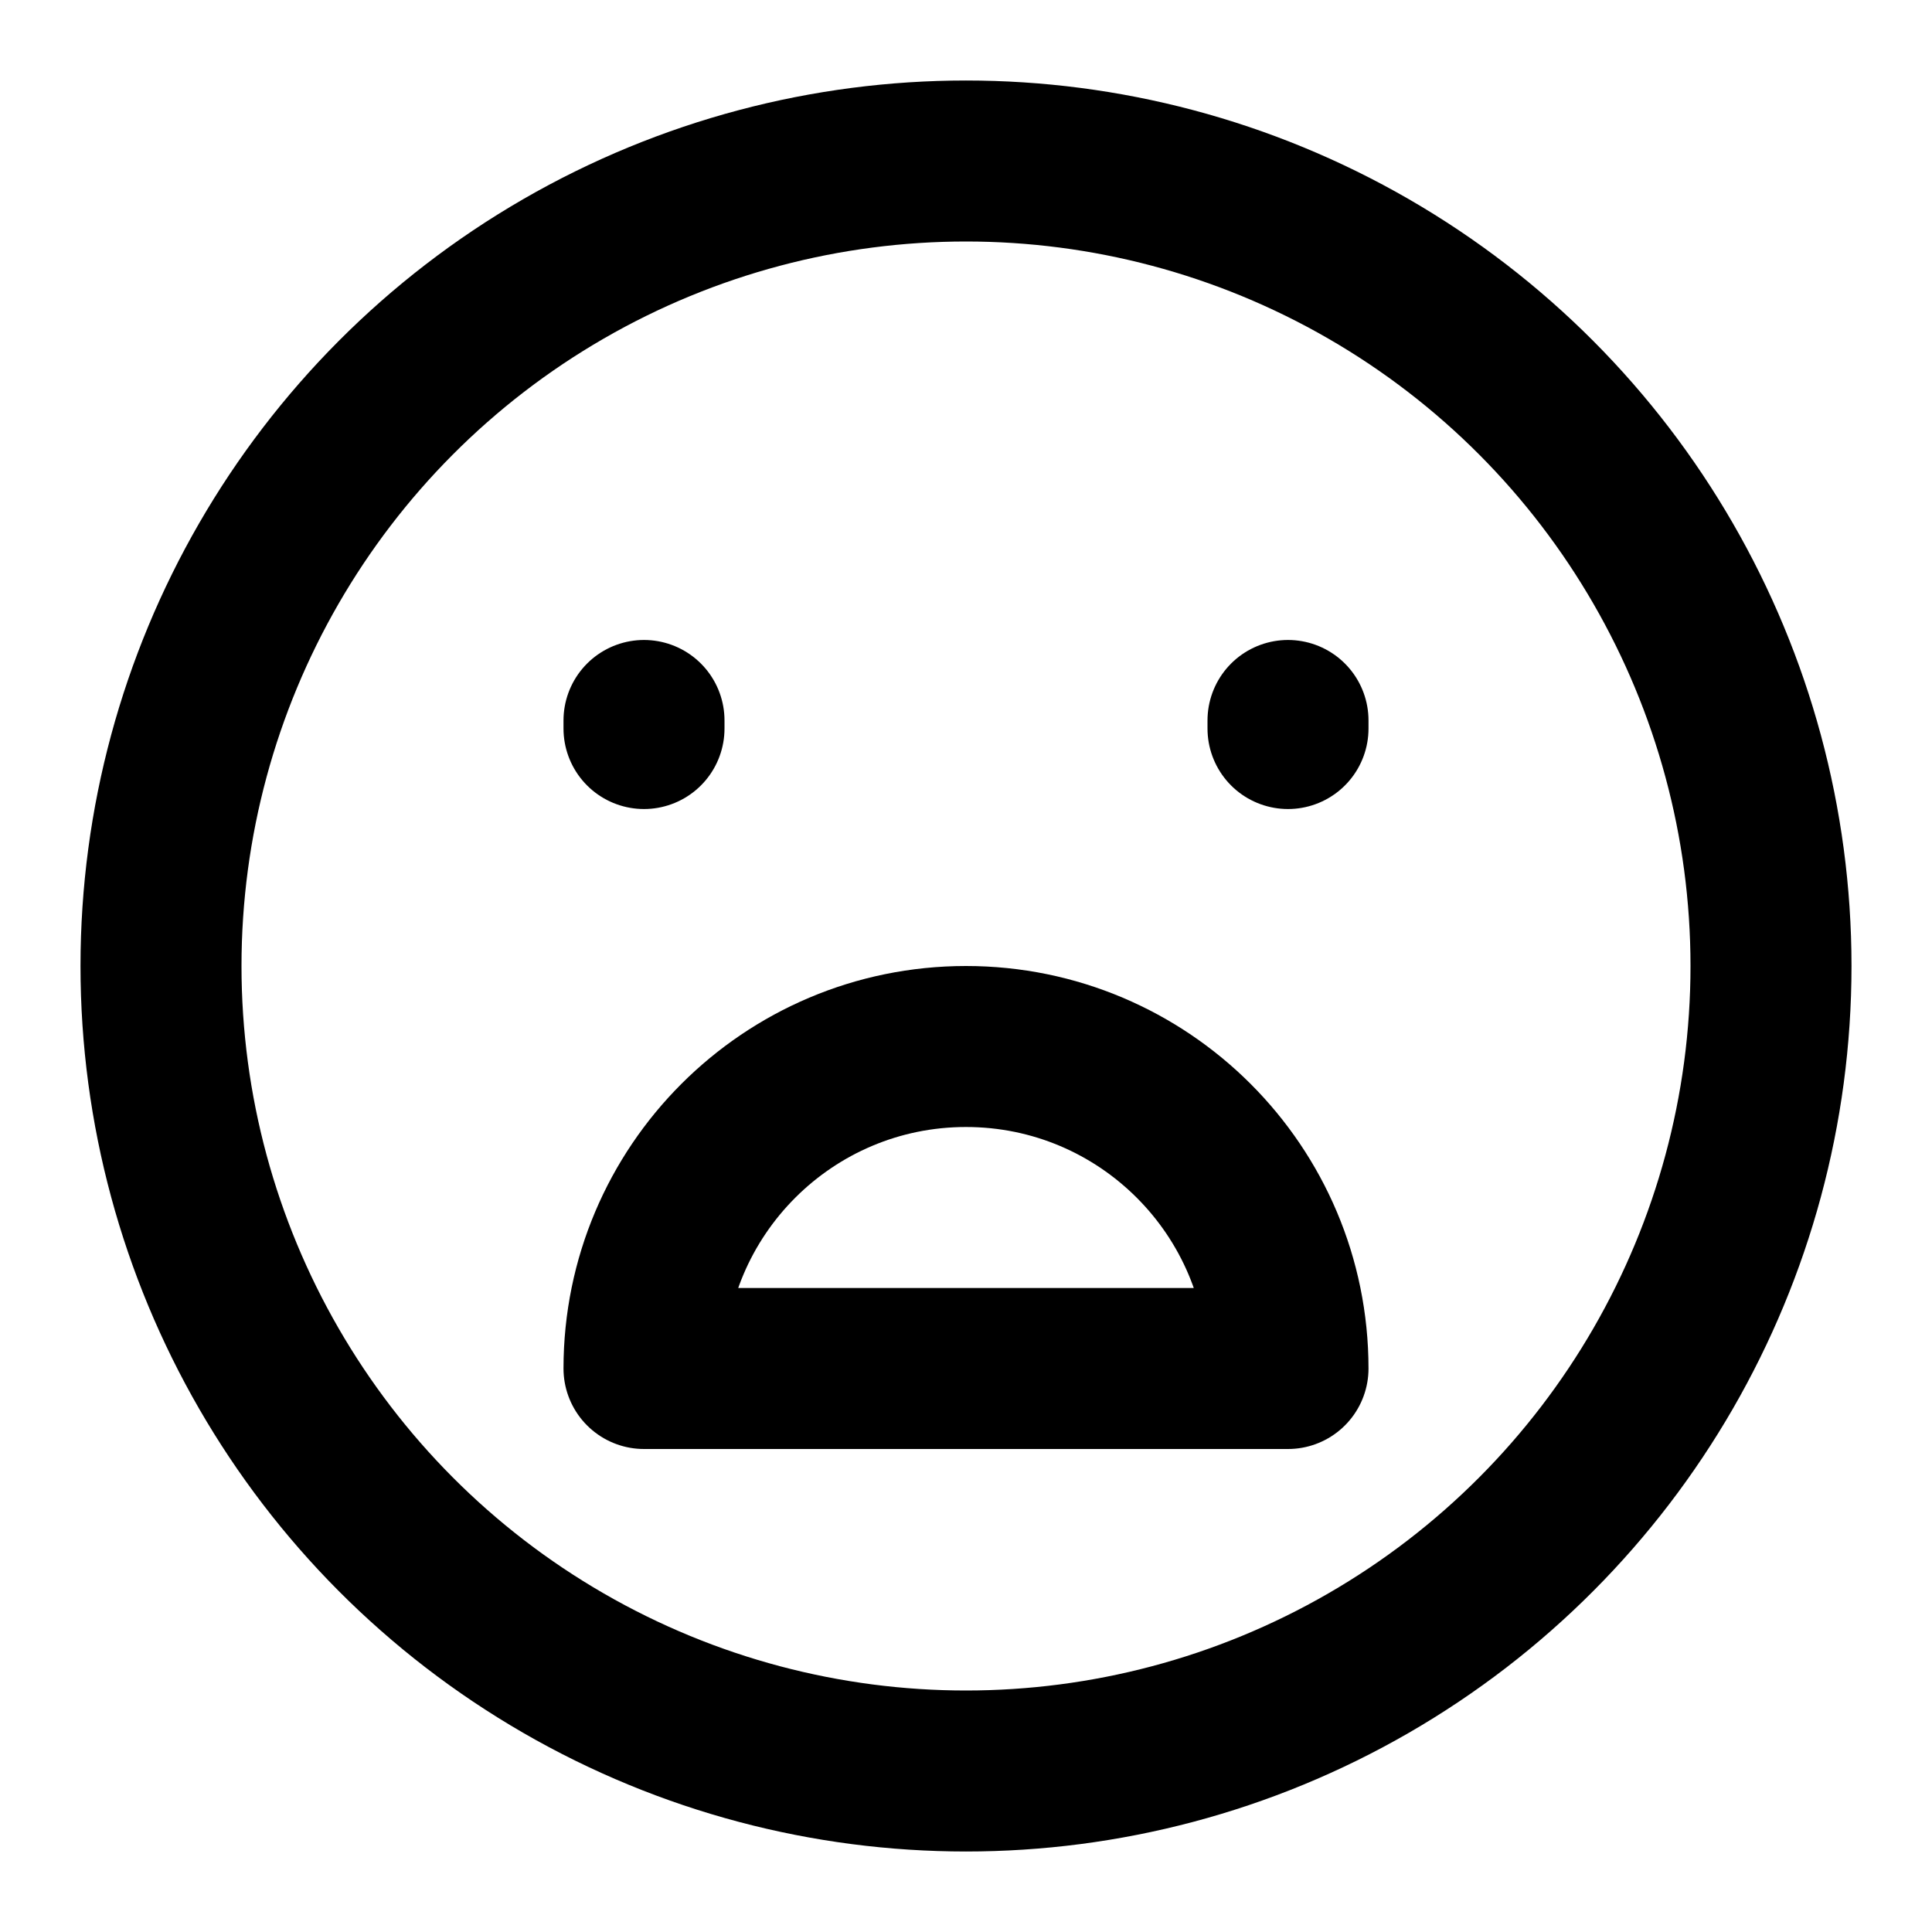 <svg width="24" height="24" viewBox="0 0 24 24" fill="none" xmlns="http://www.w3.org/2000/svg">
<circle cx="12" cy="12" r="10" stroke="black" stroke-width="2" stroke-linecap="round"/>
<path d="M8 9.05V8.95" stroke="black" stroke-width="2" stroke-linecap="round"/>
<path d="M16 9.05V8.95" stroke="black" stroke-width="2" stroke-linecap="round"/>
<path d="M12 13C14.209 13 16 14.791 16 17H8C8 14.791 9.791 13 12 13Z" stroke="black" stroke-width="2" stroke-linecap="round" stroke-linejoin="round"/>
</svg>
